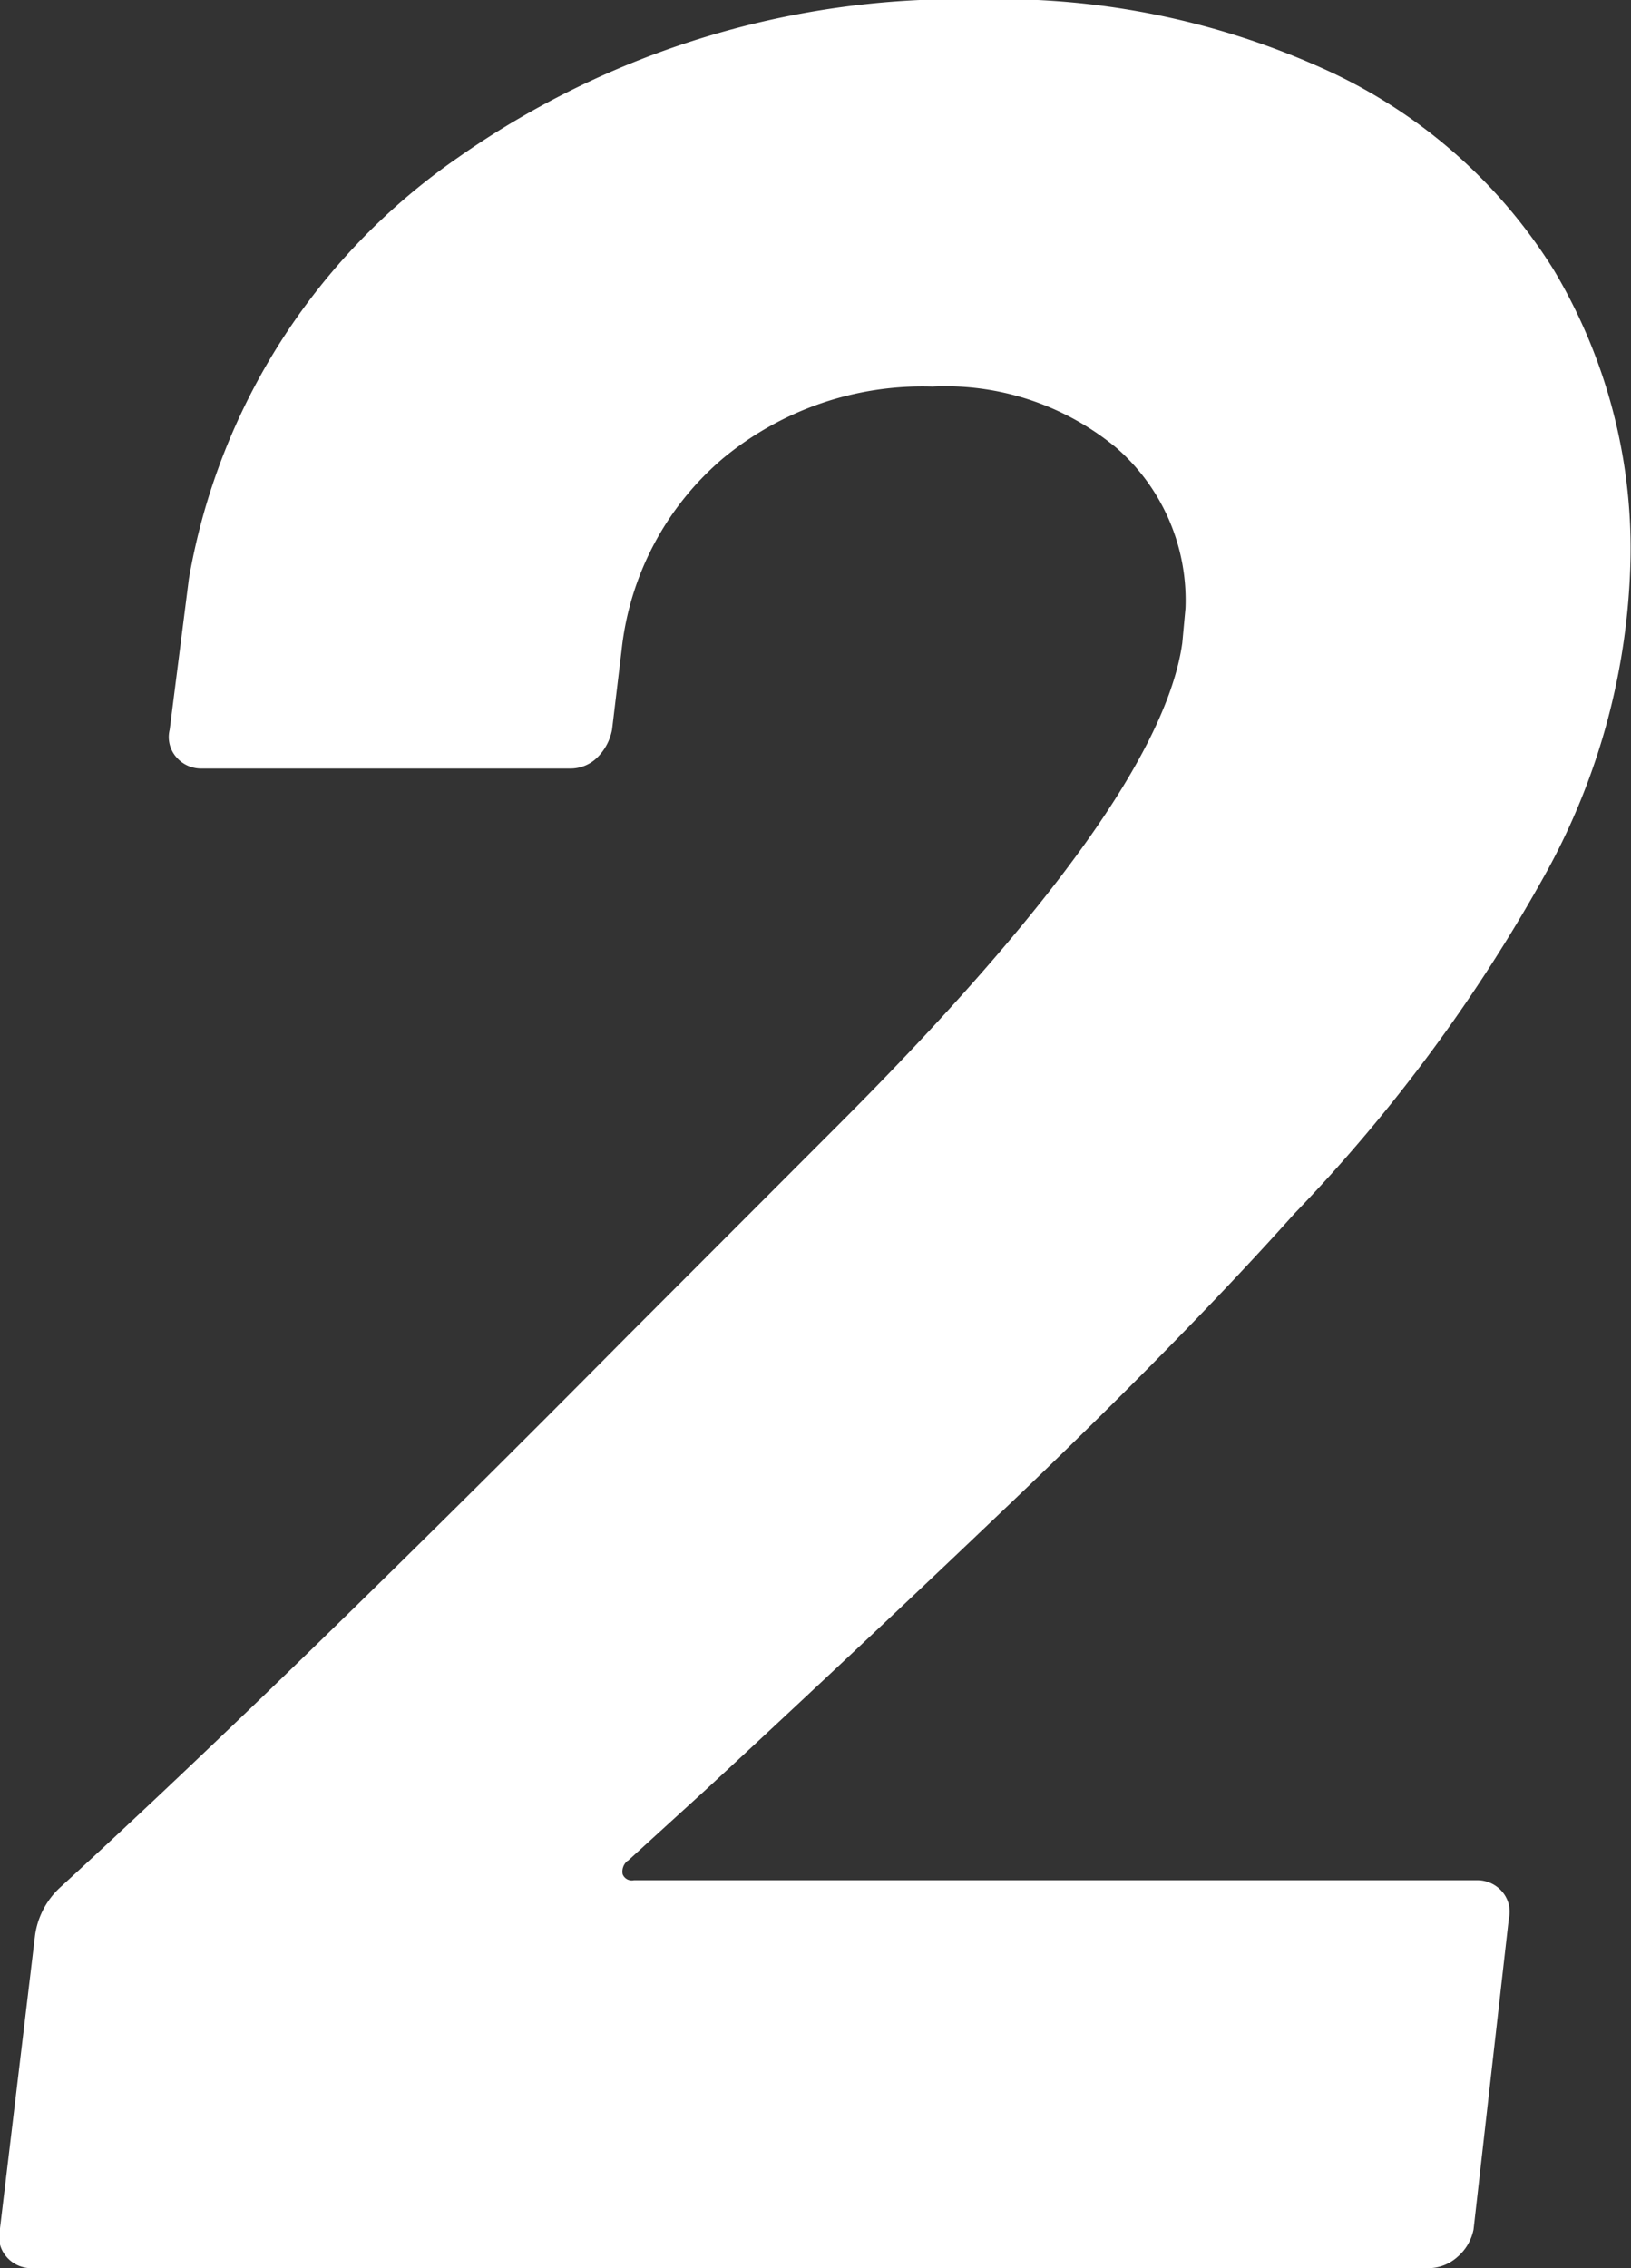 <svg xmlns="http://www.w3.org/2000/svg" width="24.437" height="33.97" viewBox="0 0 24.437 33.97">
  <rect x="0" y="0" width="24.437" height="33.97" fill="#333333" stroke="none"/>
  <defs>
    <style>
      .cls-1 {
        fill: #fff;
        fill-rule: evenodd;
      }
    </style>
  </defs>
  <path id="link2.svg" class="cls-1" d="M543.5,5346.31l1.152-1.05q2.448-2.265,4.848-4.56,2.4-2.31,3.984-4.08a24.353,24.353,0,0,0,3.792-5.14,10.168,10.168,0,0,0,1.248-4.7,8.137,8.137,0,0,0-1.152-4.3,7.861,7.861,0,0,0-3.36-2.97,11.794,11.794,0,0,0-5.232-1.08,13.088,13.088,0,0,0-7.824,2.37,9.672,9.672,0,0,0-4.032,6.31l-0.288,2.26a0.457,0.457,0,0,0,.1.41,0.487,0.487,0,0,0,.384.17h5.52a0.569,0.569,0,0,0,.408-0.17,0.793,0.793,0,0,0,.216-0.41l0.144-1.2a4.382,4.382,0,0,1,1.512-2.86,4.688,4.688,0,0,1,3.144-1.08,4.012,4.012,0,0,1,2.76.92,3.029,3.029,0,0,1,1.032,2.4l-0.048.52q-0.338,2.4-5.136,7.2l-3.168,3.17q-5.04,5.085-8.5,8.26a1.2,1.2,0,0,0-.384.72l-0.528,4.41a0.457,0.457,0,0,0,.1.41,0.487,0.487,0,0,0,.384.17H555.5a0.655,0.655,0,0,0,.432-0.17,0.727,0.727,0,0,0,.24-0.41l0.528-4.65a0.462,0.462,0,0,0-.1-0.41,0.49,0.49,0,0,0-.384-0.17H543.591a0.147,0.147,0,0,1-.168-0.09,0.208,0.208,0,0,1,.072-0.2h0Z" transform="translate(-534.094 -5318.44)"/>
</svg>

